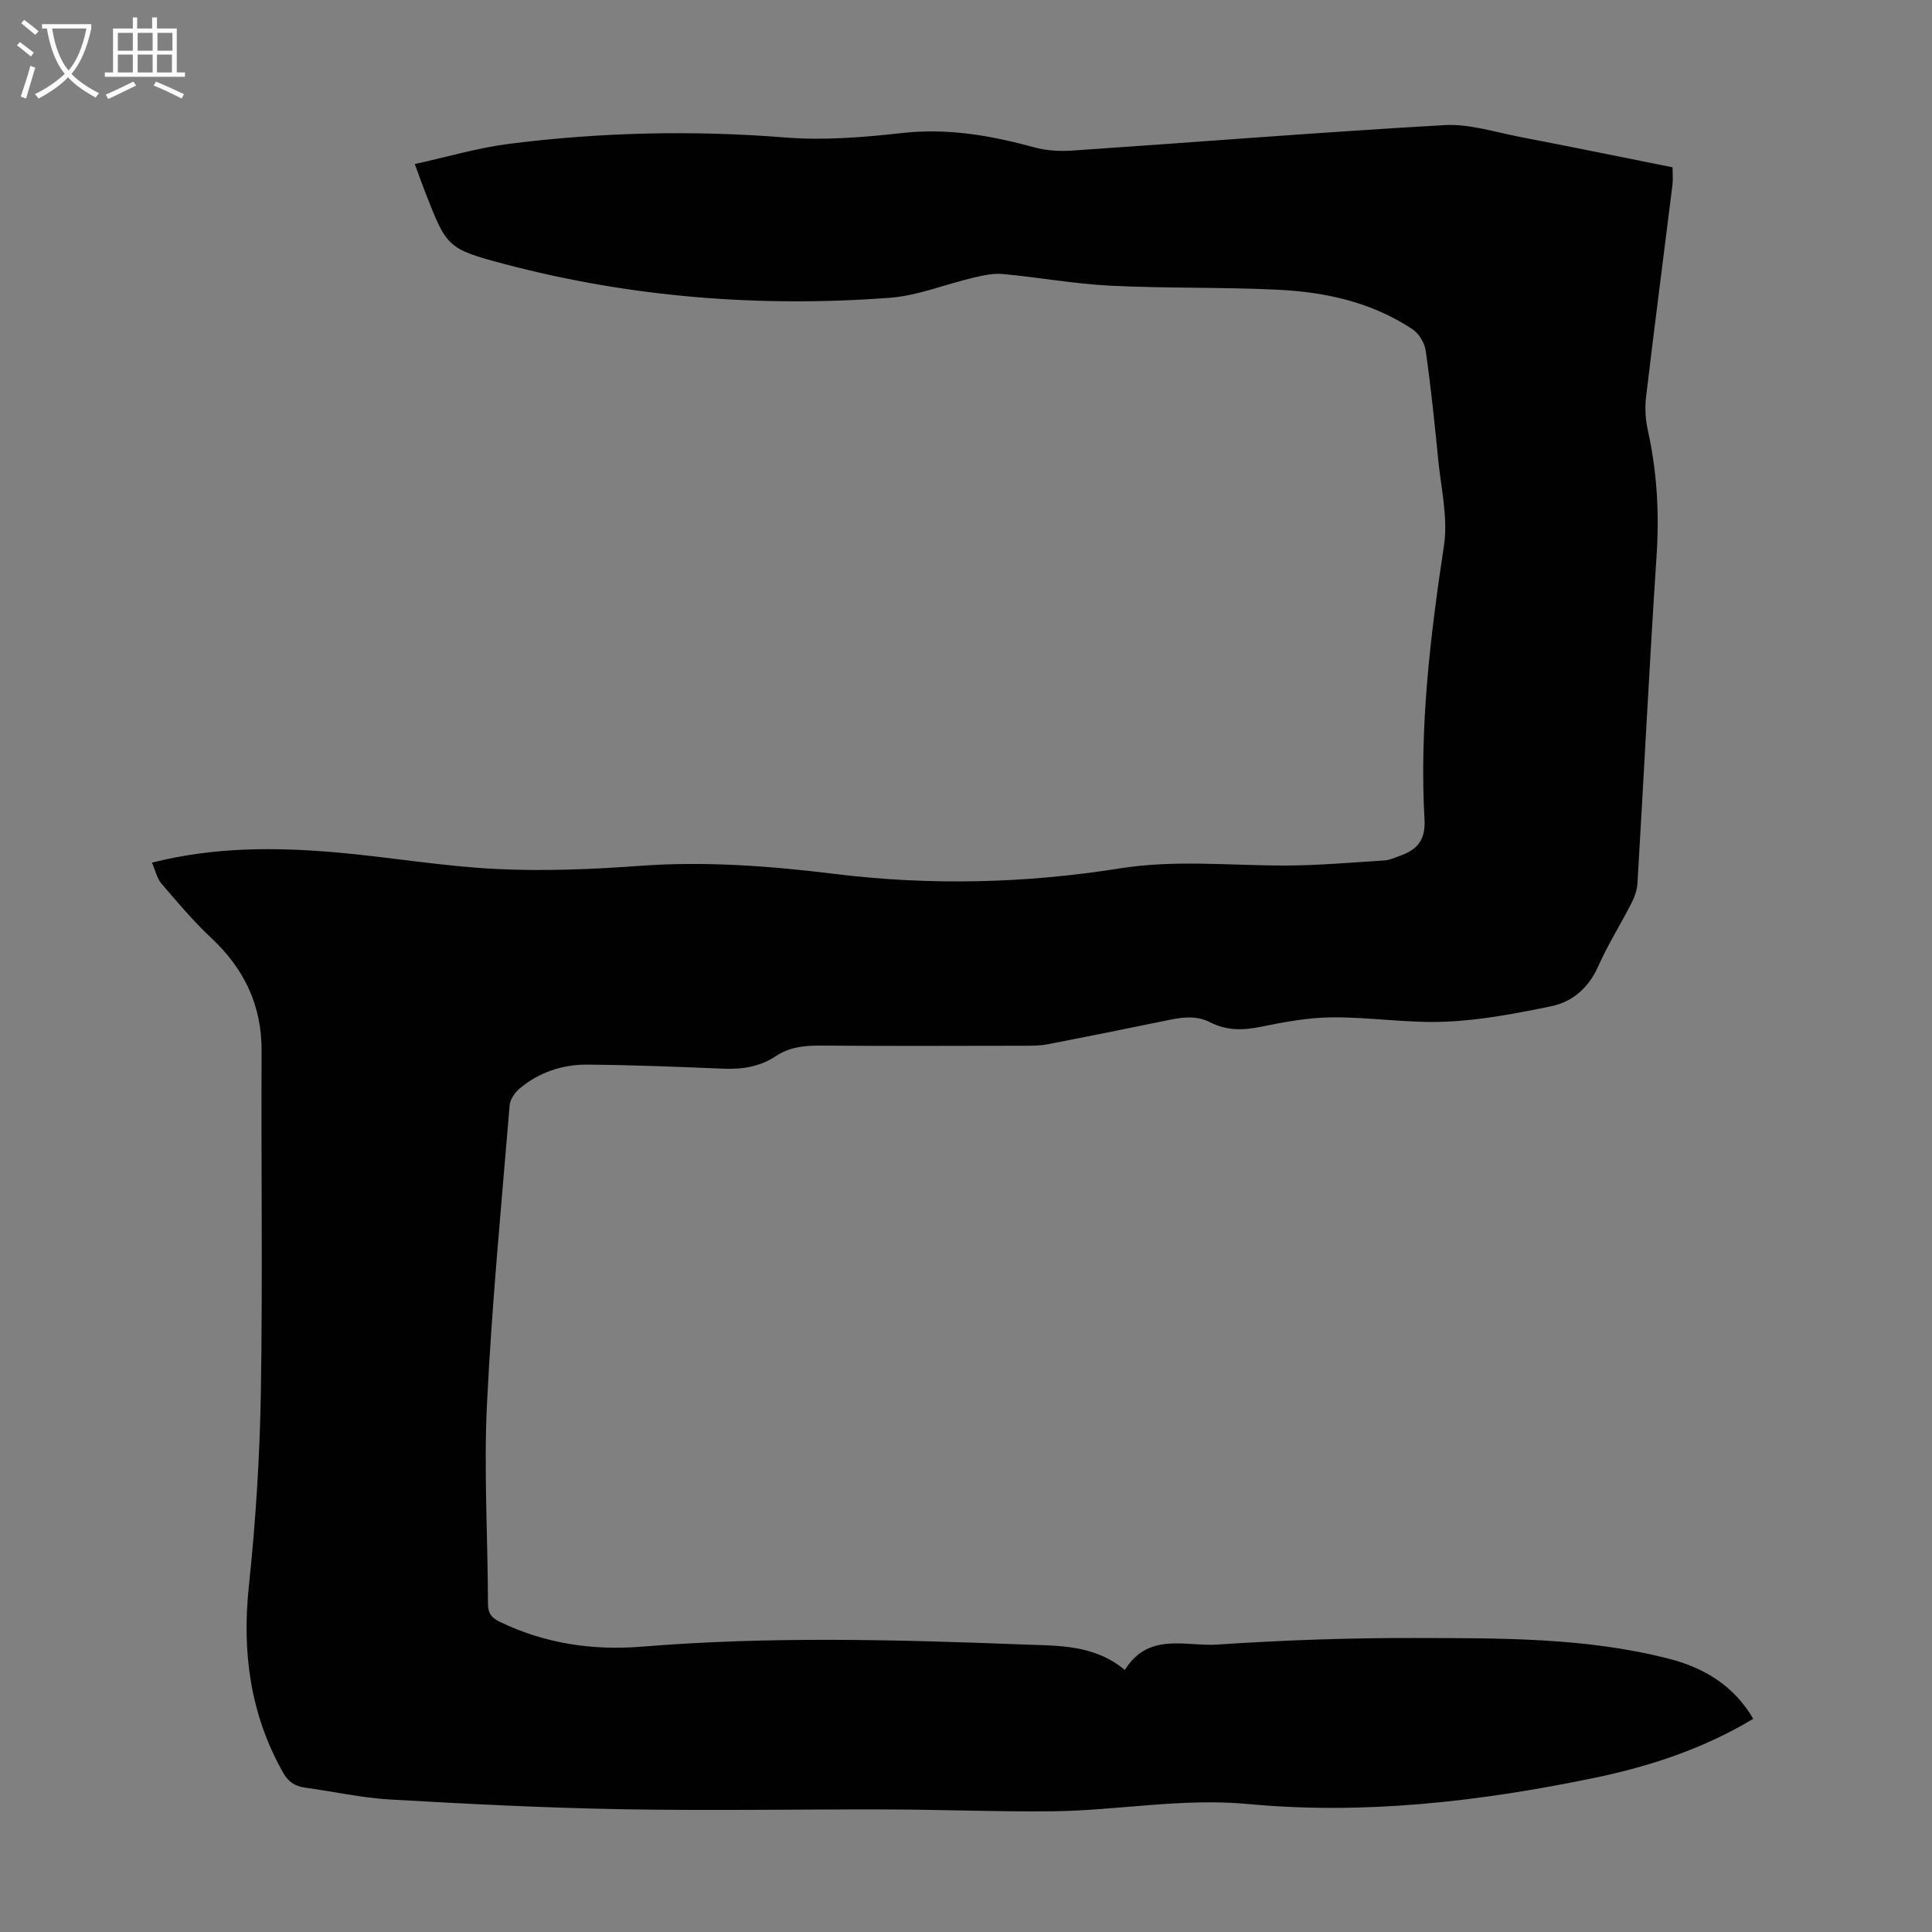 <svg enable-background="new 0 0 400 400" viewBox="0 0 400 400" xmlns="http://www.w3.org/2000/svg"><rect x="0" y="0" width="400" height="400" fill="#808080" stroke="none"/><path d="m31.46 178.6c12.99-3.28 25.6-3.21 38.21-2.11 11.03.96 21.99 2.88 33.03 3.42 9.92.49 19.92.07 29.84-.65 13.58-.99 26.97.04 40.43 1.69 19.64 2.42 39.36 1.95 58.88-1.16 11.43-1.82 22.75-.58 34.12-.59 6.9-.01 13.8-.62 20.7-1.06 1.08-.07 2.15-.59 3.2-.96 3.52-1.23 5.3-3.27 5.06-7.45-1.07-19.08 1.17-37.93 4.03-56.78.86-5.7-.6-11.78-1.18-17.66-.74-7.57-1.53-15.14-2.6-22.67-.23-1.61-1.39-3.56-2.73-4.45-8.44-5.61-18.06-7.72-27.98-8.19-11.5-.55-23.05-.26-34.55-.83-7.46-.37-14.87-1.73-22.32-2.42-1.97-.18-4.06.29-6.03.75-5.85 1.37-11.6 3.76-17.5 4.19-26.84 1.98-53.43-.1-79.5-6.97-12.17-3.21-12.08-3.57-16.63-15.15-.6-1.54-1.14-3.1-2.06-5.59 6.75-1.48 13.07-3.36 19.53-4.18 19.02-2.41 38.09-2.84 57.26-1.31 7.97.63 16.13-.04 24.11-.93 9.46-1.06 18.42.52 27.41 2.98 2.51.69 5.28.83 7.89.65 25.67-1.74 51.32-3.8 77-5.27 5.1-.29 10.34 1.43 15.48 2.42 10.52 2.02 21.02 4.18 31.72 6.32 0 1.29.13 2.5-.02 3.67-1.82 14.65-3.73 29.29-5.47 43.95-.27 2.27-.1 4.7.4 6.94 1.9 8.58 2.36 17.18 1.78 25.96-1.49 22.56-2.61 45.14-3.95 67.7-.08 1.38-.58 2.83-1.22 4.08-2.23 4.38-4.88 8.57-6.87 13.05-1.99 4.49-5.29 7.42-9.81 8.35-7.18 1.48-14.48 2.88-21.77 3.19-7.78.34-15.62-.95-23.43-.9-4.98.03-10 .95-14.9 1.96-3.67.76-7.1.79-10.42-.91-3.02-1.56-6.02-1.04-9.11-.4-8.21 1.7-16.42 3.34-24.65 4.94-1.41.27-2.89.29-4.34.29-14.22.02-28.44.08-42.65-.03-3.34-.03-6.44.32-9.26 2.2-3.3 2.2-6.95 2.74-10.86 2.58-9.38-.39-18.76-.77-28.15-.84-5.13-.04-9.96 1.58-13.97 4.92-1.01.84-2 2.3-2.1 3.55-1.7 20.61-3.69 41.22-4.69 61.87-.67 13.73.18 27.52.21 41.29 0 2.06.82 2.95 2.49 3.75 9.33 4.51 19.26 5.95 29.41 5.12 26.26-2.15 52.52-1.46 78.79-.45 7.42.28 14.79-.03 21.16 5.28 4.94-7.93 12.63-4.82 19.15-5.26 13.61-.91 27.27-1.39 40.91-1.36 17.65.05 35.4-.14 52.69 4.32 7.2 1.86 13.38 5.57 17.36 12.41-10.29 6.19-21.42 9.85-32.94 12.24-23.64 4.89-47.54 7.67-71.68 5.4-13.64-1.28-26.99 1.36-40.49 1.51-11.28.12-22.57-.35-33.85-.38-18.46-.06-36.92.28-55.38-.05-15.97-.28-31.94-1.1-47.89-2.01-5.89-.34-11.73-1.66-17.6-2.46-2.13-.29-3.49-1.21-4.61-3.21-6.77-12.08-8.47-24.88-7.02-38.57 1.41-13.33 2.26-26.77 2.48-40.17.39-23.5.03-47.01.15-70.52.05-9.47-3.57-17.03-10.41-23.43-3.73-3.49-7.03-7.44-10.37-11.32-.87-1.05-1.17-2.58-1.92-4.29z" fill="#010102"/><g fill="#fafbfa"><path d="m6.4 11.7c-1-.8-1.9-1.6-2.9-2.3l.6-.7c.9.7 1.9 1.4 2.9 2.2zm-2.1 8.3c.7-2.1 1.4-4.2 2-6.4.2.1.6.3 1 .4-.7 2.3-1.3 4.4-1.9 6.4zm3-12.8c-1.1-.9-2.1-1.7-2.9-2.4l.6-.7c1 .8 2 1.5 3 2.4zm1.4-1.3v-.9h10.2v.9c-.9 4.2-2.3 7.3-4.1 9.4 1.3 1.4 3.2 2.7 5.7 4-.2.2-.4.5-.7.9-2.5-1.4-4.4-2.7-5.7-4.2-1.4 1.5-3.5 3-6.1 4.4 0 0 0 0-.1-.1-.3-.4-.5-.7-.7-.8 2.7-1.3 4.7-2.8 6.2-4.2-1.8-2.2-3-5.3-3.7-9.4zm9.2 0h-7.1c.6 3.8 1.7 6.7 3.4 8.7 1.7-2 2.9-4.8 3.7-8.7z"/><path d="m31.6 3.6h.9v2.3h4.1v9.1h1.7v.9h-16.6v-.9h1.7v-9.1h4.1v-2.3h.9v2.3h3.1v-2.3zm-4 13.3.6.8c-1.9.9-3.8 1.9-5.8 2.8-.2-.3-.3-.6-.5-.9 2-.9 3.9-1.8 5.7-2.7zm-3.2-10.1v3.7h3.1v-3.7zm0 4.5v3.7h3.1v-3.7zm4.1-4.5v3.7h3.1v-3.7zm0 4.5v3.7h3.1v-3.7zm9.1 9.1c-2.1-1.1-4.1-2-5.8-2.7l.5-.8c2.2.9 4.1 1.8 5.8 2.6zm-1.9-13.6h-3.1v3.7h3.1zm-3.2 4.5v3.7h3.1v-3.7z"/></g></svg>